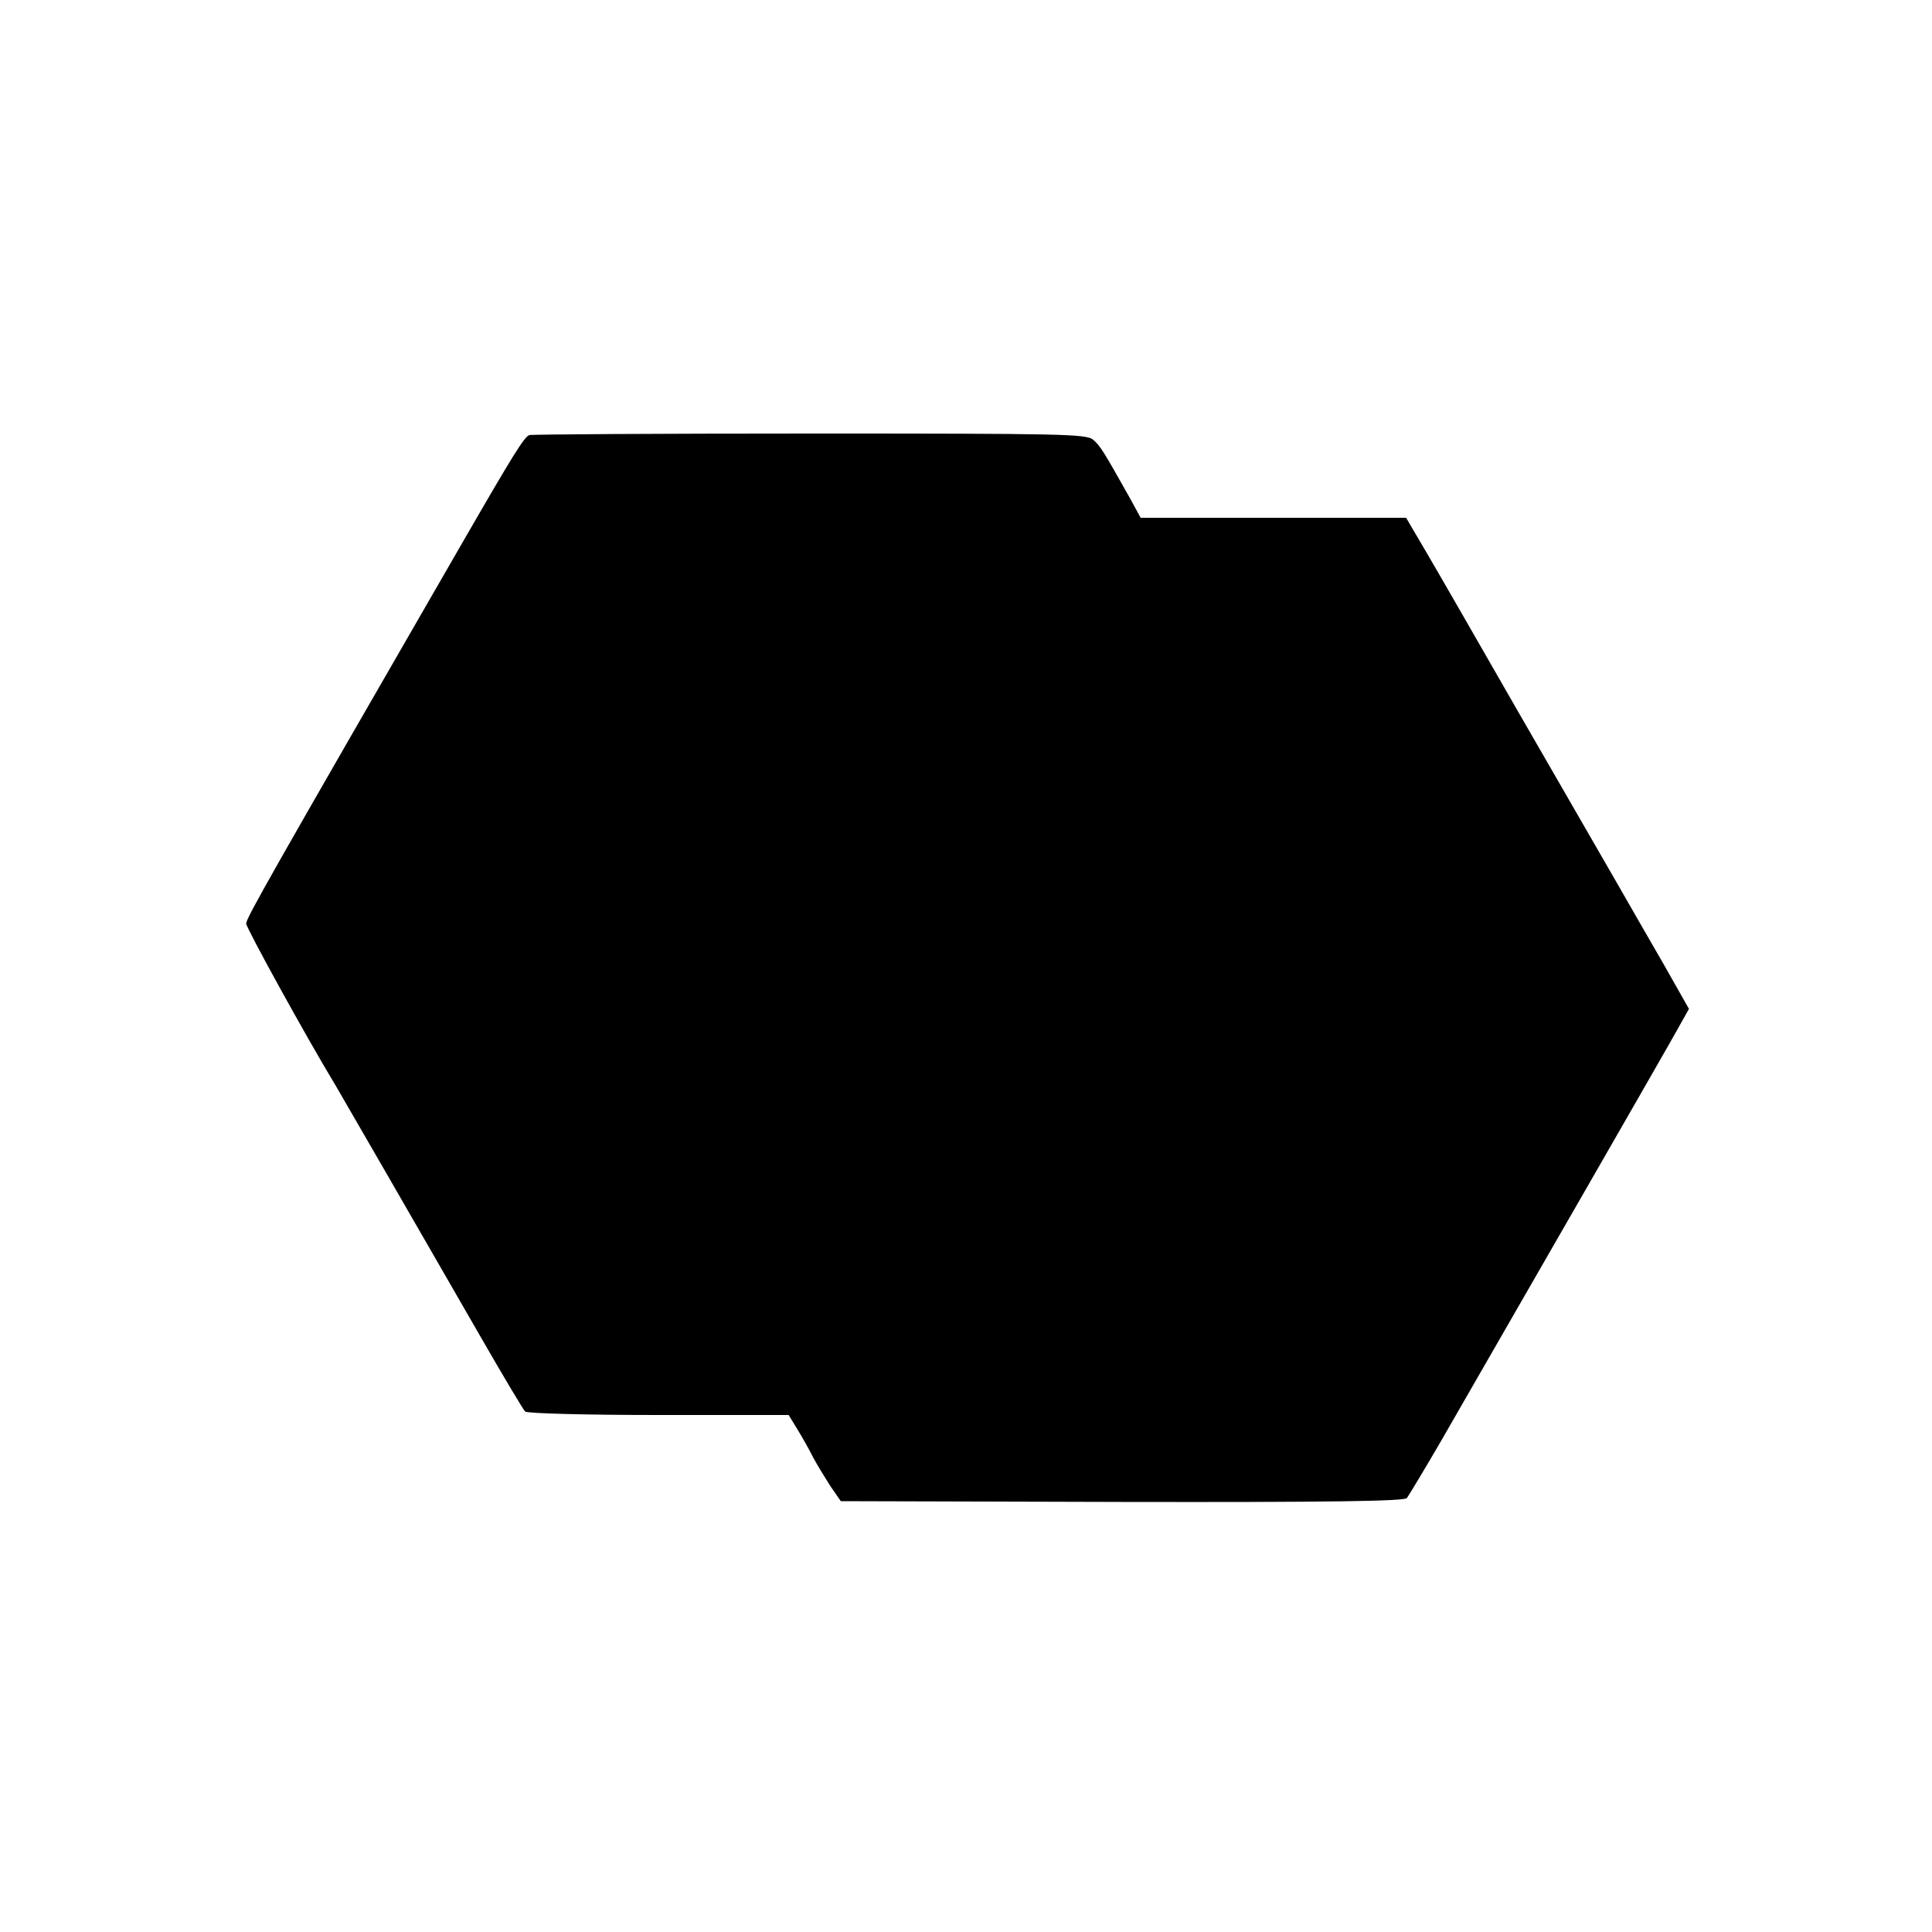 <?xml version="1.0" standalone="no"?>
<!DOCTYPE svg PUBLIC "-//W3C//DTD SVG 20010904//EN"
 "http://www.w3.org/TR/2001/REC-SVG-20010904/DTD/svg10.dtd">
<svg version="1.0" xmlns="http://www.w3.org/2000/svg"
 width="500pt" height="500pt" viewBox="0 0 500 500"
 preserveAspectRatio="xMidYMid meet">
<g transform="translate(0,500) scale(0.1,-0.1)"
fill="#000000" stroke="none">
<path d="M1370 3874 c-13 -4 -41 -49 -176 -283 -500 -867 -555 -964 -557 -981
0 -11 155 -293 232 -420 10 -17 210 -363 375 -650 58 -101 110 -188 115 -193
5 -5 160 -9 345 -9 l337 0 22 -36 c13 -21 31 -53 41 -73 10 -19 31 -53 45 -75
l27 -39 727 -2 c544 -1 730 2 738 10 5 7 45 73 88 147 240 417 583 1013 610
1062 l32 57 -64 113 c-36 62 -96 167 -134 233 -38 66 -150 260 -248 430 -98
171 -202 352 -232 403 l-54 92 -344 0 -343 0 -29 53 c-66 117 -75 133 -94 149
-17 15 -82 16 -731 16 -392 0 -720 -2 -728 -4z"/>
</g>
</svg>
